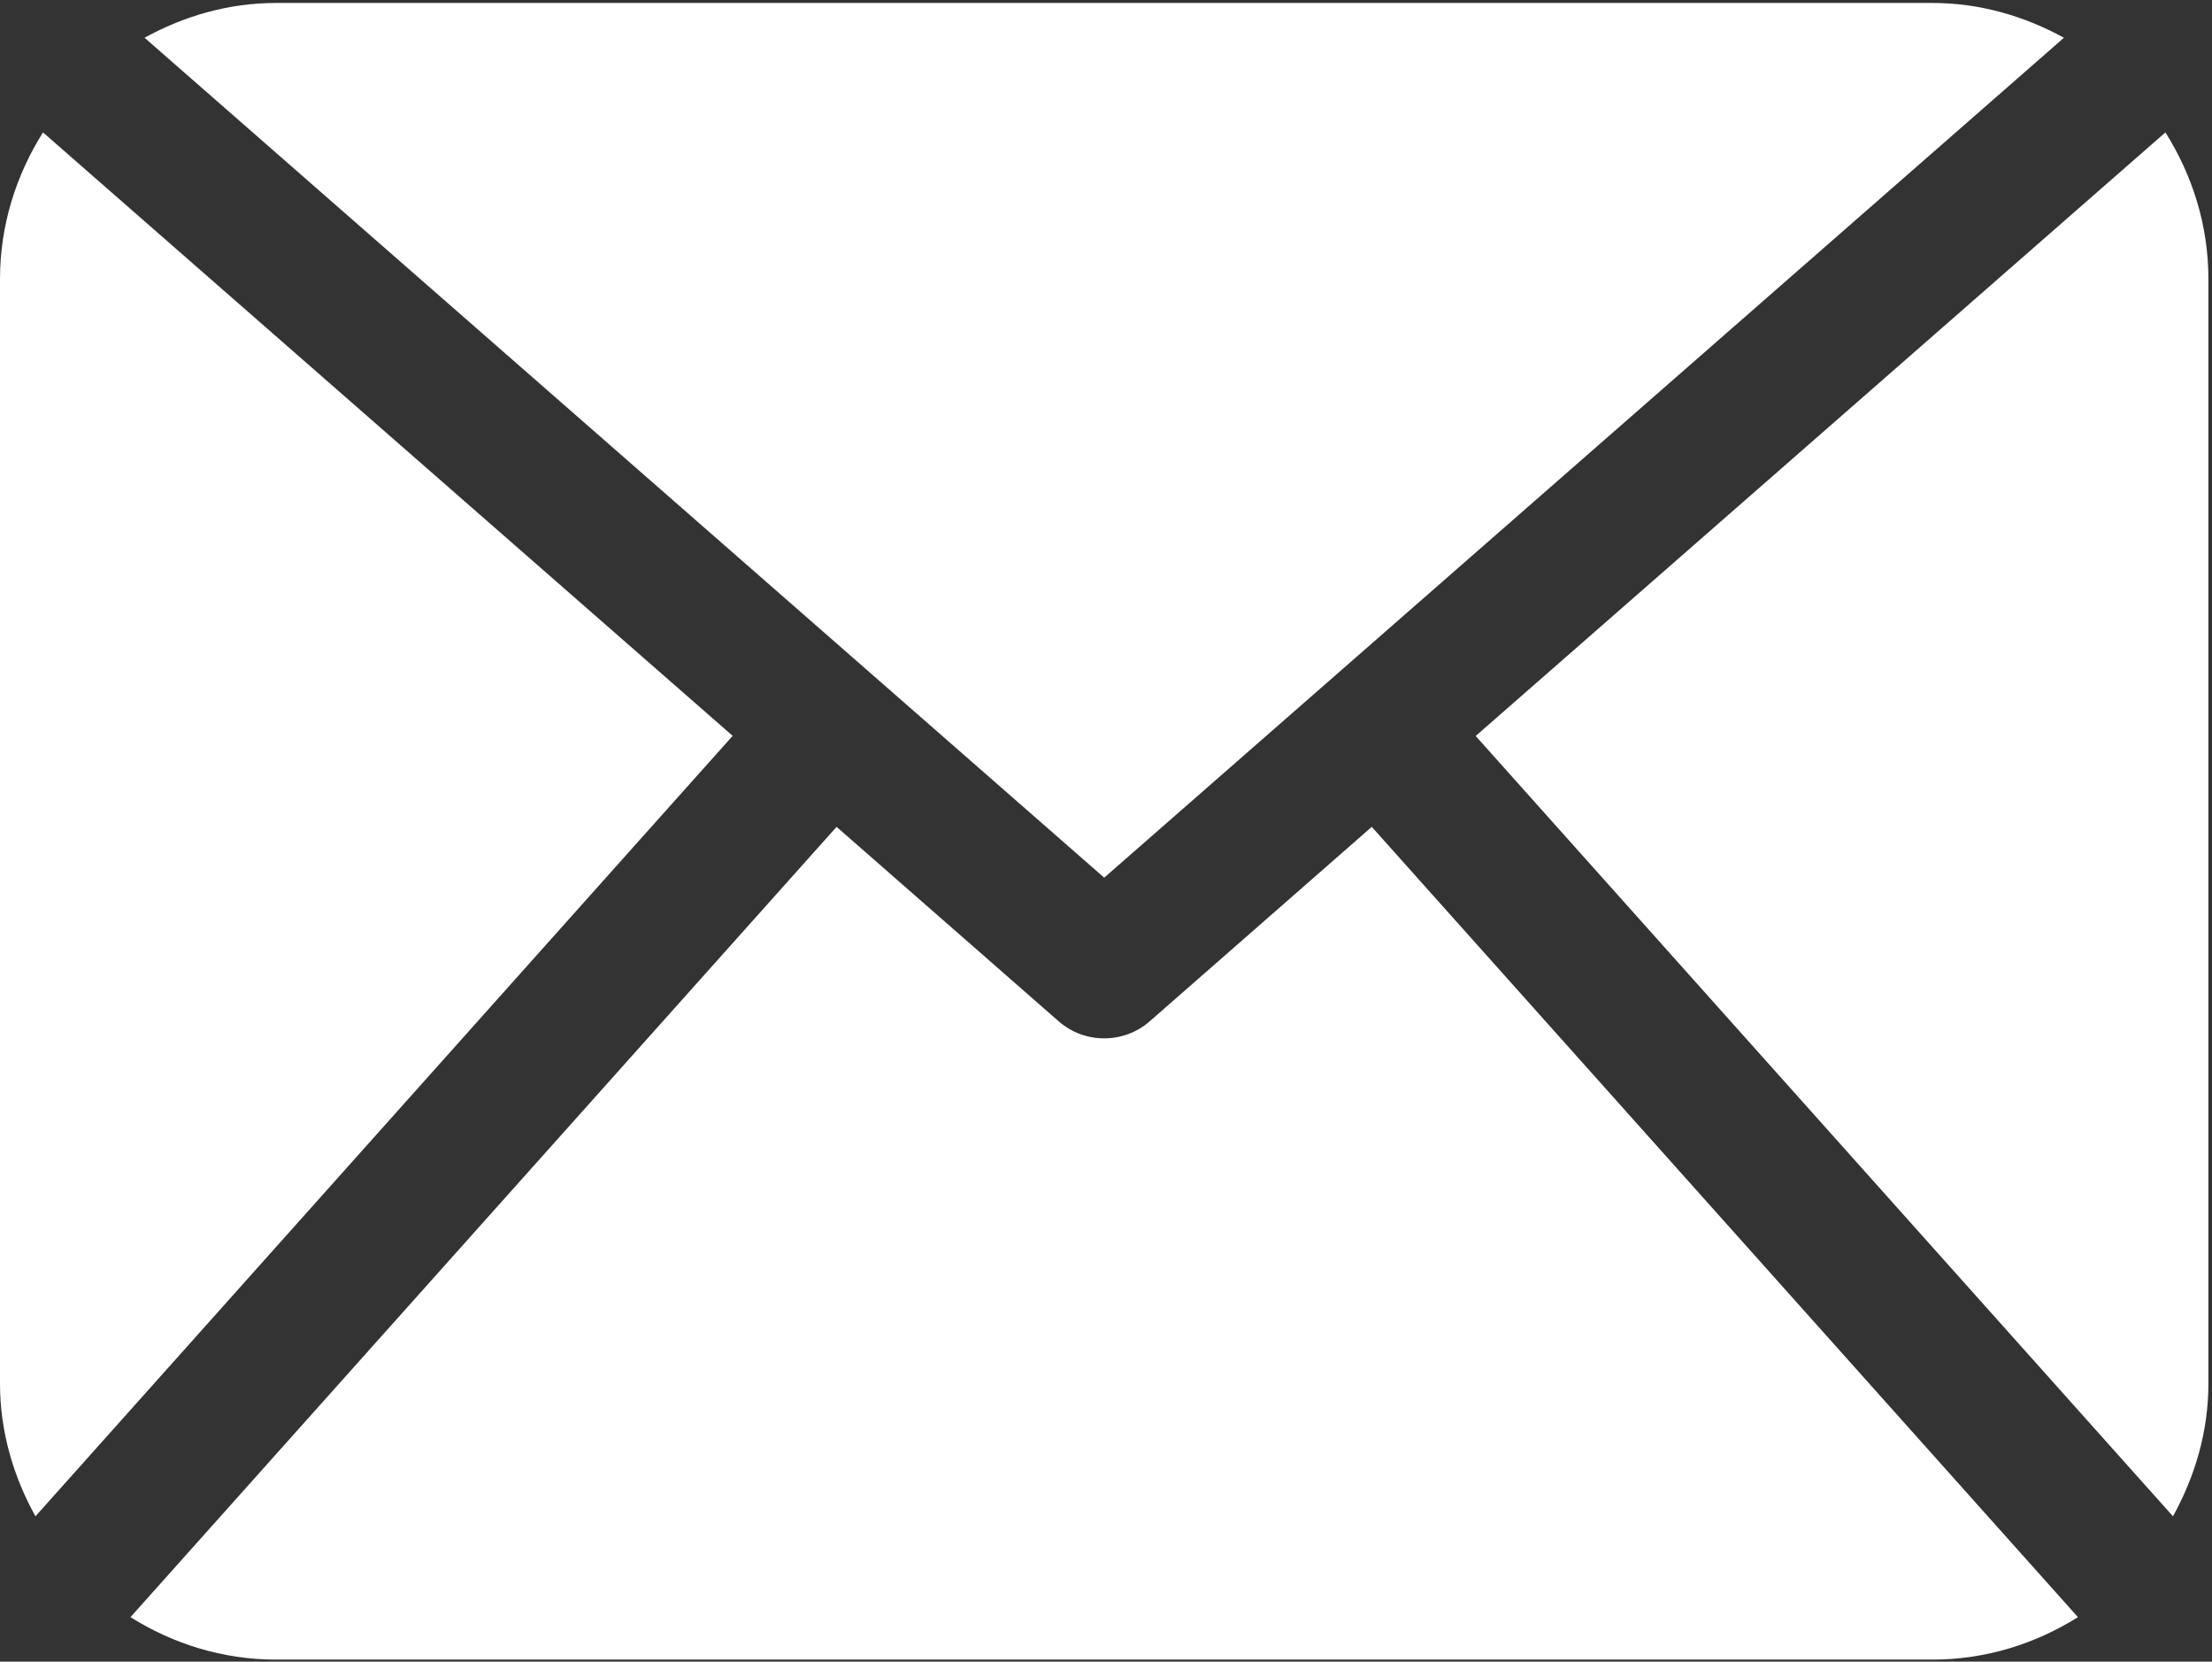 <?xml version="1.0" encoding="UTF-8"?> <svg xmlns="http://www.w3.org/2000/svg" width="486" height="365" viewBox="0 0 486 365" fill="none"><rect x="0" y="0" width="486" height="365" fill="#333333" stroke="none"/> <path d="M485.211 303.905C485.211 314.542 482.219 324.403 477.426 333.079L324.225 161.669L475.765 29.085C481.66 38.44 485.211 49.429 485.211 61.304V303.905ZM242.606 192.792L453.469 8.292C444.816 3.555 435.072 0.65 424.561 0.65H60.651C50.127 0.65 40.38 3.555 31.762 8.292L242.606 192.792ZM301.393 181.63L252.584 224.364C249.729 226.851 246.174 228.093 242.606 228.093C239.036 228.093 235.481 226.851 232.626 224.364L183.806 181.628L28.667 355.229C37.966 361.063 48.864 364.558 60.65 364.558H424.561C436.345 364.558 447.248 361.063 456.544 355.229L301.393 181.63ZM9.448 29.084C3.554 38.439 0 49.428 0 61.304V303.906C0 314.543 2.978 324.404 7.789 333.08L160.972 161.64L9.448 29.084Z" fill="white"></path> </svg> 